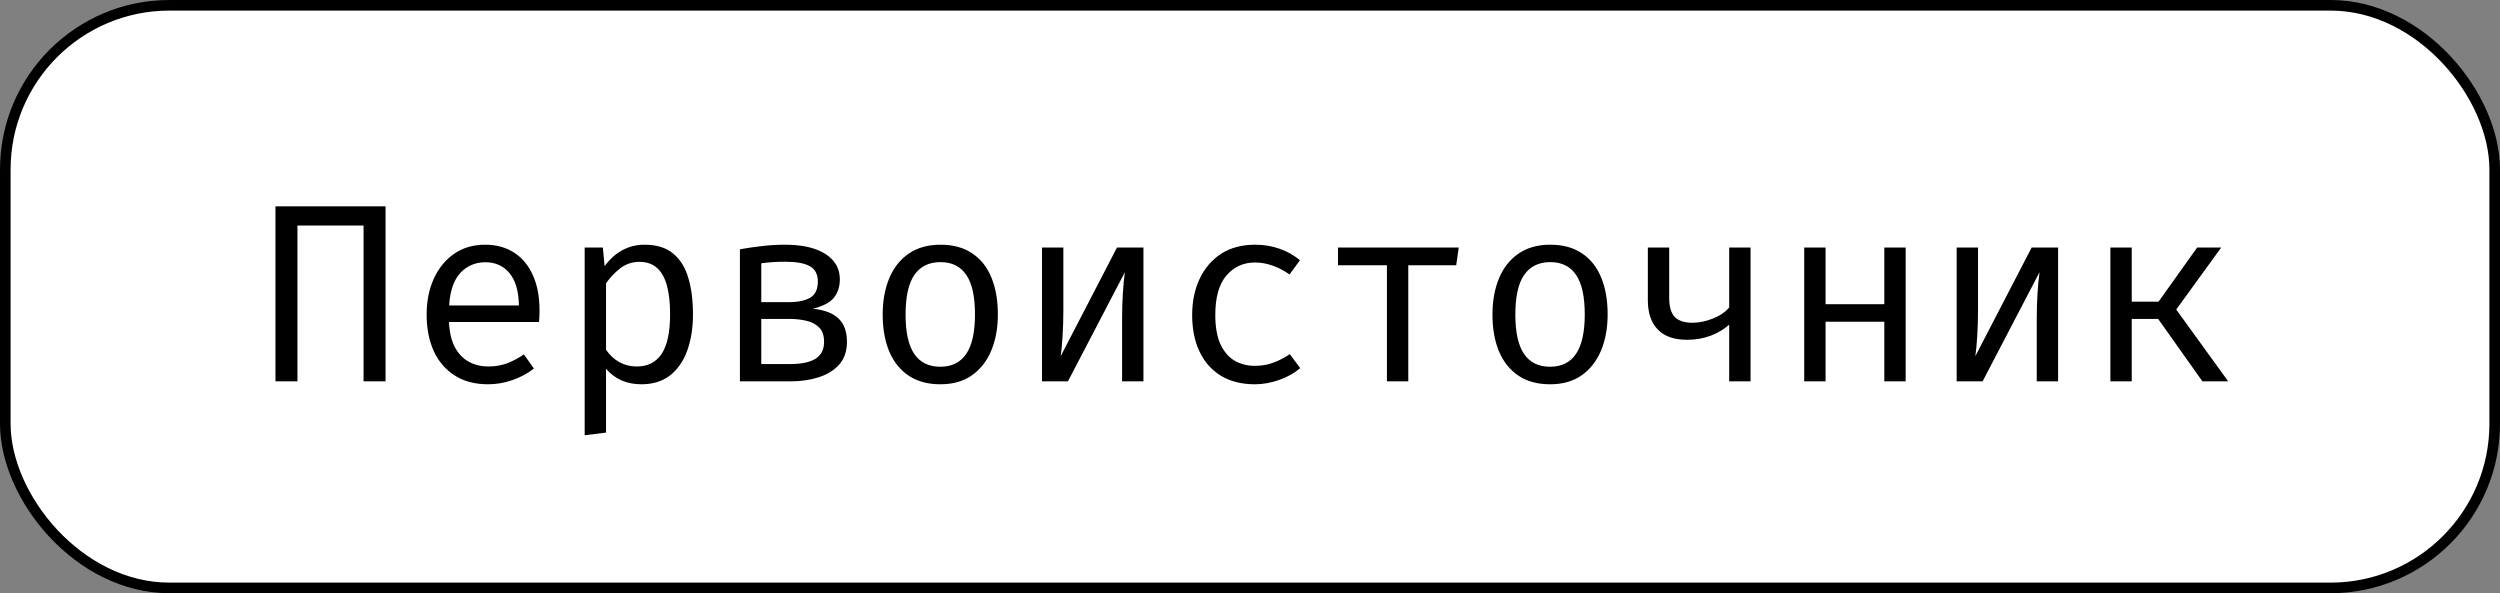 <?xml version="1.0" encoding="UTF-8"?> <svg xmlns="http://www.w3.org/2000/svg" width="236" height="56" viewBox="0 0 236 56" fill="none"><rect x="0" y="0" width="236" height="56" fill="#808080" stroke="none"/><rect x="0.5" y="0.5" width="235" height="55" rx="15.5" fill="white"></rect><rect x="0.5" y="0.5" width="235" height="55" rx="15.5" stroke="black"></rect><path d="M34.32 36V21.288H28.08V36H26.004V19.476H36.396V36H34.32ZM42.387 30.396C42.427 31.372 42.615 32.172 42.951 32.796C43.287 33.412 43.731 33.868 44.283 34.164C44.835 34.452 45.435 34.596 46.083 34.596C46.731 34.596 47.315 34.5 47.835 34.308C48.363 34.116 48.903 33.832 49.455 33.456L50.403 34.788C49.811 35.252 49.135 35.616 48.375 35.88C47.623 36.144 46.851 36.276 46.059 36.276C44.835 36.276 43.791 36 42.927 35.448C42.063 34.896 41.403 34.128 40.947 33.144C40.499 32.152 40.275 31.004 40.275 29.7C40.275 28.42 40.503 27.284 40.959 26.292C41.415 25.3 42.055 24.52 42.879 23.952C43.703 23.384 44.675 23.1 45.795 23.1C46.859 23.1 47.775 23.352 48.543 23.856C49.311 24.352 49.899 25.064 50.307 25.992C50.723 26.912 50.931 28.012 50.931 29.292C50.931 29.508 50.927 29.712 50.919 29.904C50.911 30.088 50.899 30.252 50.883 30.396H42.387ZM45.819 24.756C44.883 24.756 44.099 25.088 43.467 25.752C42.843 26.416 42.487 27.444 42.399 28.836H48.987C48.963 27.484 48.667 26.468 48.099 25.788C47.531 25.1 46.771 24.756 45.819 24.756ZM60.845 23.1C61.965 23.1 62.857 23.372 63.521 23.916C64.193 24.46 64.677 25.228 64.973 26.22C65.269 27.204 65.417 28.356 65.417 29.676C65.417 30.948 65.237 32.084 64.877 33.084C64.525 34.076 63.989 34.856 63.269 35.424C62.549 35.992 61.641 36.276 60.545 36.276C59.161 36.276 58.049 35.788 57.209 34.812V40.836L55.193 41.088V23.364H56.909L57.077 25.128C57.541 24.48 58.093 23.98 58.733 23.628C59.381 23.276 60.085 23.1 60.845 23.1ZM60.365 24.72C59.669 24.72 59.053 24.932 58.517 25.356C57.989 25.772 57.553 26.236 57.209 26.748V33.012C57.537 33.5 57.949 33.888 58.445 34.176C58.949 34.456 59.501 34.596 60.101 34.596C61.149 34.596 61.937 34.196 62.465 33.396C62.993 32.596 63.257 31.352 63.257 29.664C63.257 28.56 63.153 27.644 62.945 26.916C62.737 26.18 62.421 25.632 61.997 25.272C61.573 24.904 61.029 24.72 60.365 24.72ZM74.144 23.1C75.192 23.1 76.1 23.228 76.868 23.484C77.636 23.74 78.228 24.112 78.644 24.6C79.068 25.08 79.28 25.676 79.28 26.388C79.28 27.044 79.1 27.608 78.74 28.08C78.38 28.544 77.712 28.9 76.736 29.148C77.824 29.252 78.632 29.56 79.16 30.072C79.688 30.576 79.952 31.308 79.952 32.268C79.952 33.148 79.708 33.864 79.22 34.416C78.732 34.96 78.084 35.36 77.276 35.616C76.476 35.872 75.592 36 74.624 36H69.848V23.532C70.512 23.412 71.2 23.312 71.912 23.232C72.632 23.144 73.376 23.1 74.144 23.1ZM74.168 24.708C73.688 24.708 73.28 24.72 72.944 24.744C72.608 24.768 72.248 24.804 71.864 24.852V34.368H74.576C75.648 34.368 76.452 34.2 76.988 33.864C77.524 33.528 77.792 33 77.792 32.28C77.792 31.664 77.632 31.204 77.312 30.9C76.992 30.588 76.588 30.38 76.1 30.276C75.612 30.164 75.112 30.108 74.6 30.108H71.48V28.524H74.468C75.3 28.524 75.964 28.388 76.46 28.116C76.956 27.836 77.204 27.324 77.204 26.58C77.204 25.892 76.952 25.408 76.448 25.128C75.944 24.848 75.184 24.708 74.168 24.708ZM88.787 23.1C89.978 23.1 90.975 23.372 91.775 23.916C92.582 24.452 93.186 25.212 93.587 26.196C93.995 27.18 94.198 28.34 94.198 29.676C94.198 30.964 93.99 32.104 93.575 33.096C93.159 34.088 92.546 34.868 91.739 35.436C90.939 35.996 89.947 36.276 88.763 36.276C87.579 36.276 86.582 36.004 85.775 35.46C84.966 34.916 84.355 34.152 83.939 33.168C83.531 32.176 83.326 31.02 83.326 29.7C83.326 28.396 83.534 27.248 83.951 26.256C84.367 25.264 84.978 24.492 85.787 23.94C86.603 23.38 87.603 23.1 88.787 23.1ZM88.787 24.744C87.698 24.744 86.874 25.148 86.314 25.956C85.763 26.756 85.487 28.004 85.487 29.7C85.487 31.364 85.758 32.6 86.302 33.408C86.855 34.216 87.674 34.62 88.763 34.62C89.85 34.62 90.666 34.216 91.21 33.408C91.763 32.6 92.038 31.356 92.038 29.676C92.038 27.996 91.766 26.756 91.222 25.956C90.678 25.148 89.867 24.744 88.787 24.744ZM107.941 23.364V36H105.925V30.084C105.925 29.26 105.949 28.468 105.997 27.708C106.045 26.94 106.109 26.268 106.189 25.692L100.813 36H98.365V23.364H100.381V29.268C100.381 30.084 100.357 30.892 100.309 31.692C100.261 32.484 100.201 33.128 100.129 33.624L105.445 23.364H107.941ZM118.468 34.536C119.1 34.536 119.688 34.432 120.232 34.224C120.784 34.016 121.292 33.752 121.756 33.432L122.74 34.752C122.188 35.224 121.524 35.596 120.748 35.868C119.972 36.14 119.212 36.276 118.468 36.276C117.212 36.276 116.14 36.008 115.252 35.472C114.372 34.928 113.7 34.168 113.236 33.192C112.772 32.208 112.54 31.056 112.54 29.736C112.54 28.472 112.772 27.34 113.236 26.34C113.708 25.332 114.384 24.54 115.264 23.964C116.152 23.388 117.228 23.1 118.492 23.1C119.3 23.1 120.056 23.224 120.76 23.472C121.472 23.712 122.124 24.076 122.716 24.564L121.732 25.908C121.196 25.532 120.656 25.252 120.112 25.068C119.576 24.876 119.028 24.78 118.468 24.78C117.38 24.78 116.484 25.188 115.78 26.004C115.076 26.82 114.724 28.064 114.724 29.736C114.724 30.856 114.884 31.772 115.204 32.484C115.532 33.188 115.976 33.708 116.536 34.044C117.104 34.372 117.748 34.536 118.468 34.536ZM137.706 23.364L137.466 25.044H132.942V36H130.926V25.044H126.306V23.364H137.706ZM146.349 23.1C147.541 23.1 148.537 23.372 149.337 23.916C150.145 24.452 150.749 25.212 151.149 26.196C151.557 27.18 151.761 28.34 151.761 29.676C151.761 30.964 151.553 32.104 151.137 33.096C150.721 34.088 150.109 34.868 149.301 35.436C148.501 35.996 147.509 36.276 146.325 36.276C145.141 36.276 144.145 36.004 143.337 35.46C142.529 34.916 141.917 34.152 141.501 33.168C141.093 32.176 140.889 31.02 140.889 29.7C140.889 28.396 141.097 27.248 141.513 26.256C141.929 25.264 142.541 24.492 143.349 23.94C144.165 23.38 145.165 23.1 146.349 23.1ZM146.349 24.744C145.261 24.744 144.437 25.148 143.877 25.956C143.325 26.756 143.049 28.004 143.049 29.7C143.049 31.364 143.321 32.6 143.865 33.408C144.417 34.216 145.237 34.62 146.325 34.62C147.413 34.62 148.229 34.216 148.773 33.408C149.325 32.6 149.601 31.356 149.601 29.676C149.601 27.996 149.329 26.756 148.785 25.956C148.241 25.148 147.429 24.744 146.349 24.744ZM165.252 23.364V36H163.236V30.648C162.756 31.08 162.172 31.428 161.484 31.692C160.796 31.948 160.056 32.076 159.264 32.076C158.04 32.076 157.116 31.752 156.492 31.104C155.868 30.448 155.556 29.532 155.556 28.356V23.364H157.572V28.116C157.572 28.956 157.748 29.56 158.1 29.928C158.46 30.288 159.016 30.468 159.768 30.468C160.376 30.468 161.008 30.34 161.664 30.084C162.328 29.828 162.852 29.476 163.236 29.028V23.364H165.252ZM177.878 36V30.372H172.334V36H170.318V23.364H172.334V28.716H177.878V23.364H179.894V36H177.878ZM194.285 23.364V36H192.269V30.084C192.269 29.26 192.293 28.468 192.341 27.708C192.389 26.94 192.453 26.268 192.533 25.692L187.157 36H184.709V23.364H186.725V29.268C186.725 30.084 186.701 30.892 186.653 31.692C186.605 32.484 186.545 33.128 186.473 33.624L191.789 23.364H194.285ZM199.22 36V23.364H201.236V28.476H203.768L207.416 23.364H209.684L205.436 29.22L210.344 36H207.908L203.732 30.108H201.236V36H199.22Z" fill="black"></path></svg> 